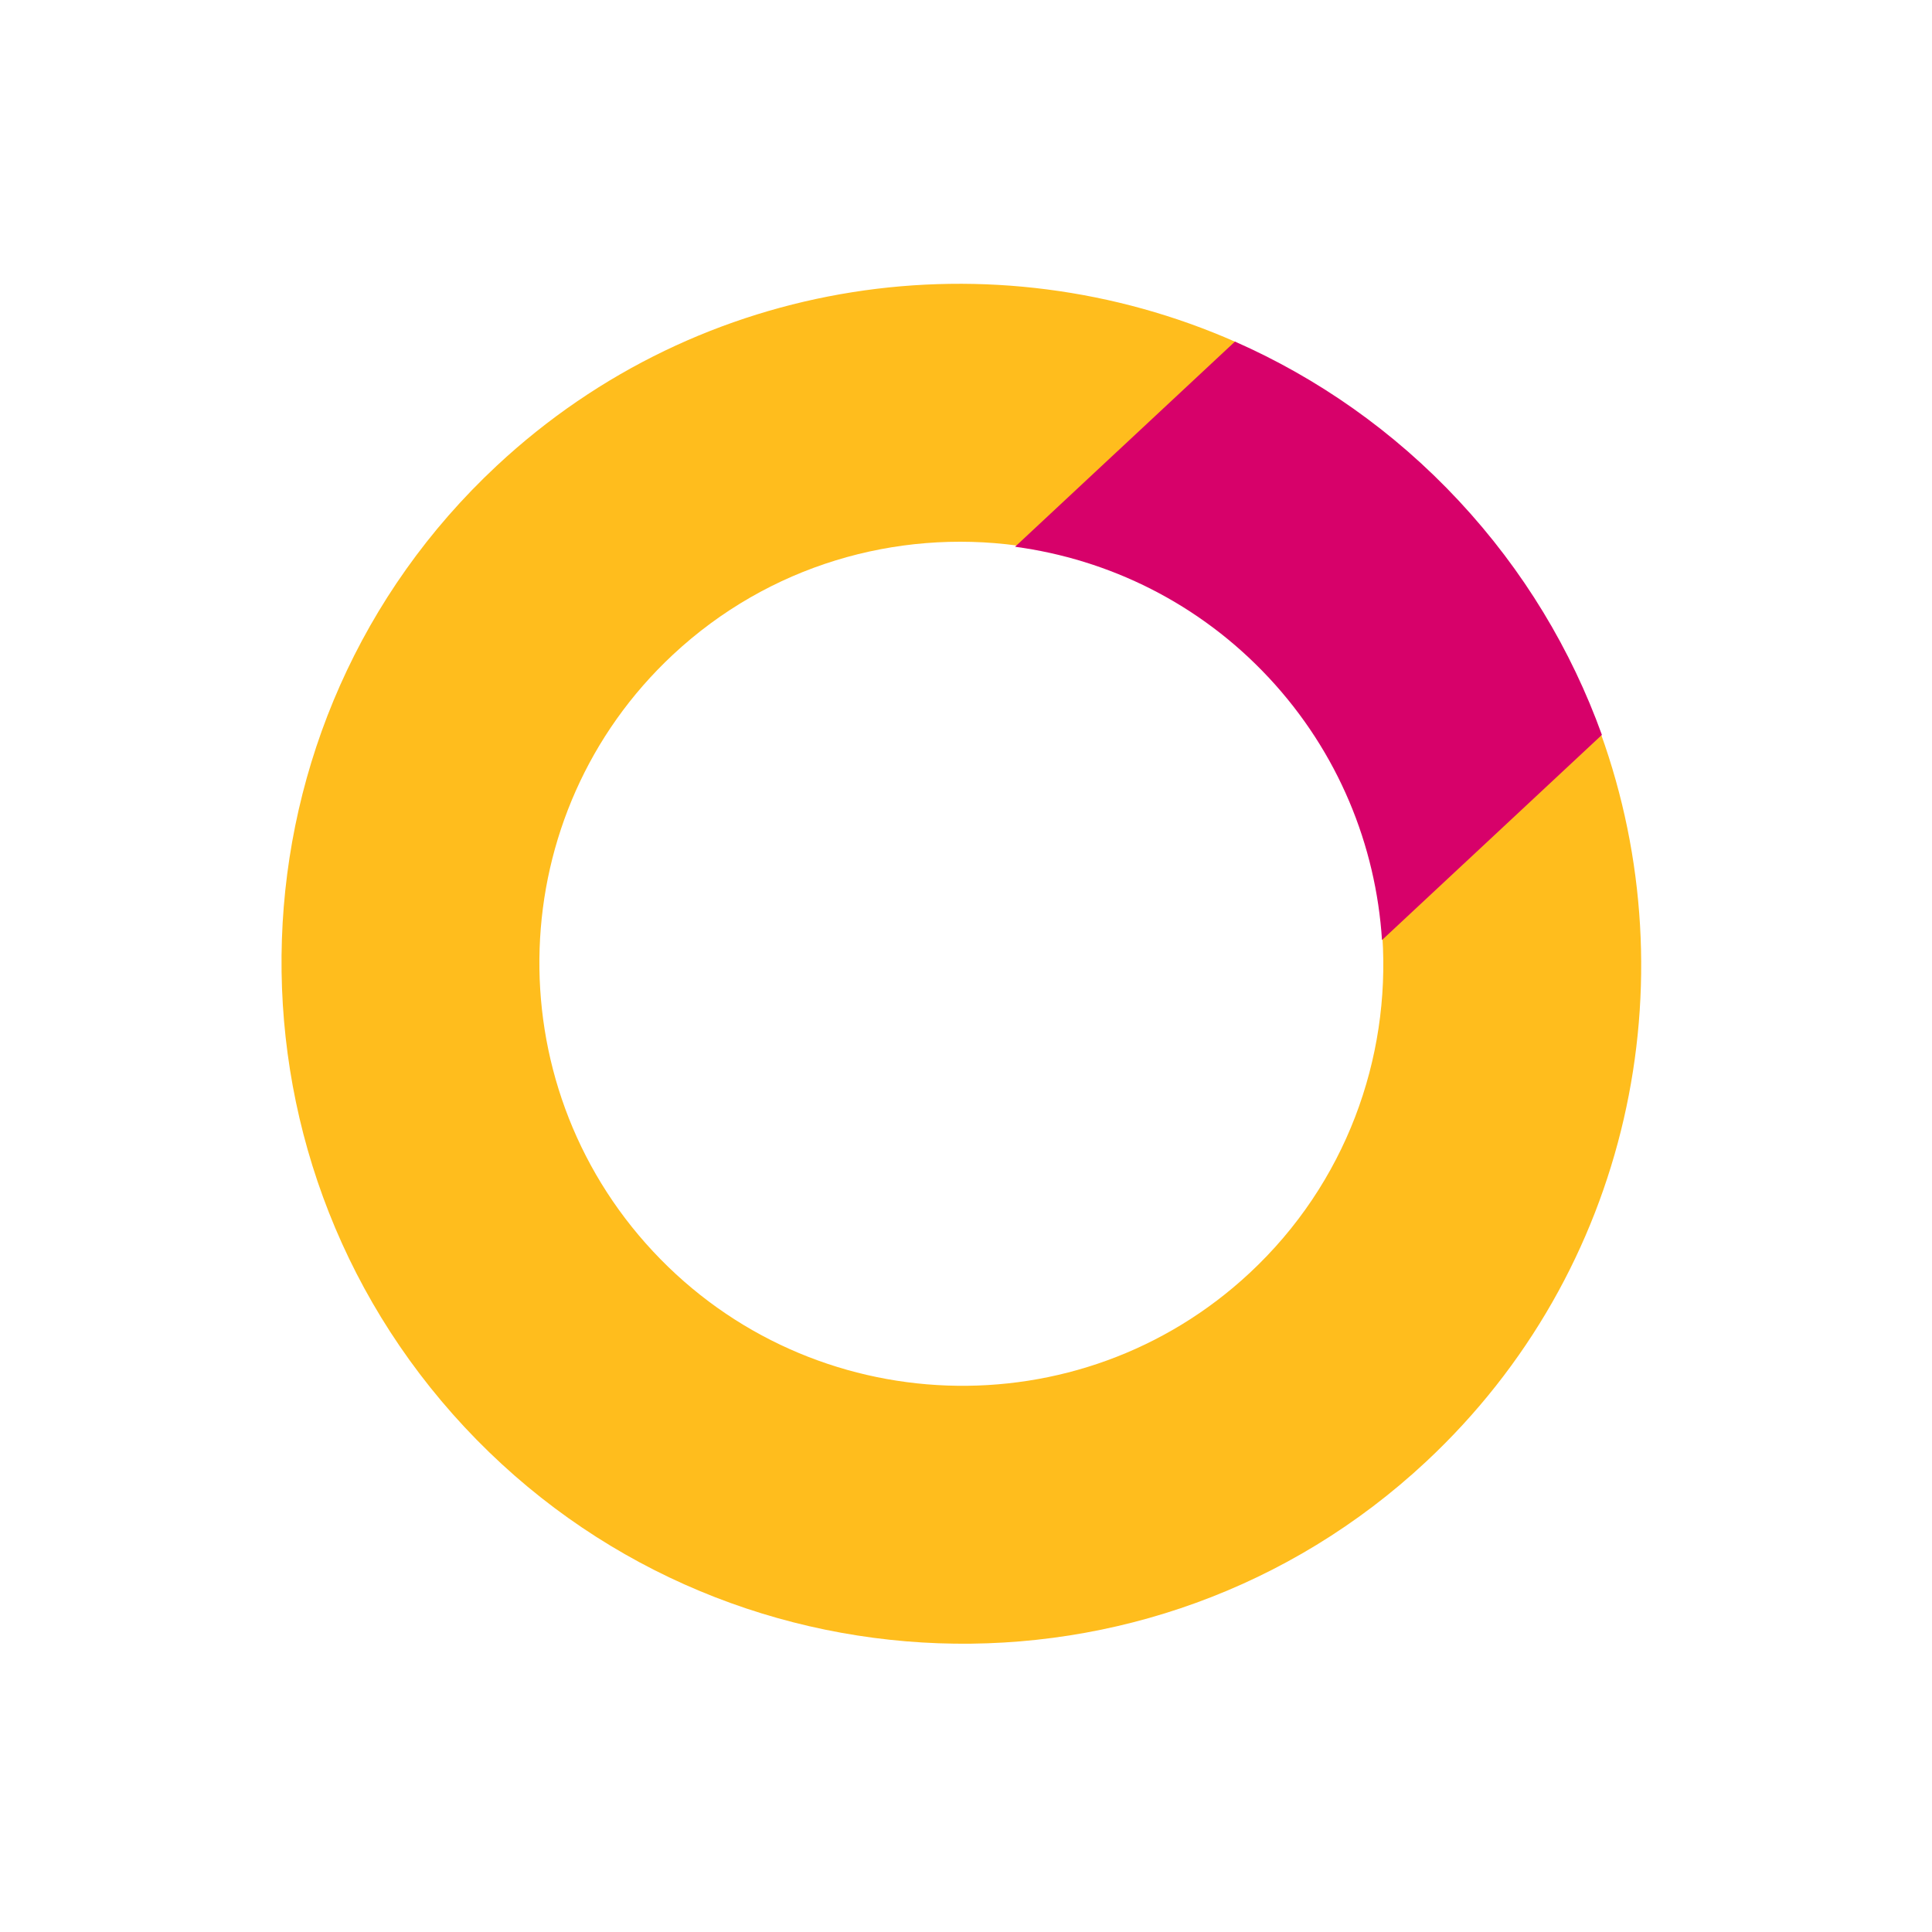 <svg height="346" viewBox="0 0 346 346" width="346" xmlns="http://www.w3.org/2000/svg"><g fill="none" fill-rule="evenodd" transform="matrix(.731 -.682 .682 .731 0 166.408)"><path d="m46.16 122.007c0-41.758 33.887-75.73 75.54-75.73 23.531 0 44.569 10.845 58.439 27.81h53.47c-18.611-43.522-61.762-74.086-111.909-74.086-67.106 0-121.7 54.732-121.7 122.007 0 67.275 54.594 122.007 121.7 122.007 50.146 0 93.298-30.57 111.909-74.086h-53.47c-13.87 16.959-34.908 27.81-58.439 27.81-41.653 0-75.54-33.973-75.54-75.73z" fill="#ffbd1d"/><path d="m179.69 73.95c10.756 13.131 17.234 29.907 17.234 48.177 0 18.265-6.478 35.041-17.234 48.177h53.875c6.341-14.8 9.865-31.084 9.865-48.177 0-17.094-3.523-33.377-9.865-48.177z" fill="#d7016a"/></g></svg>